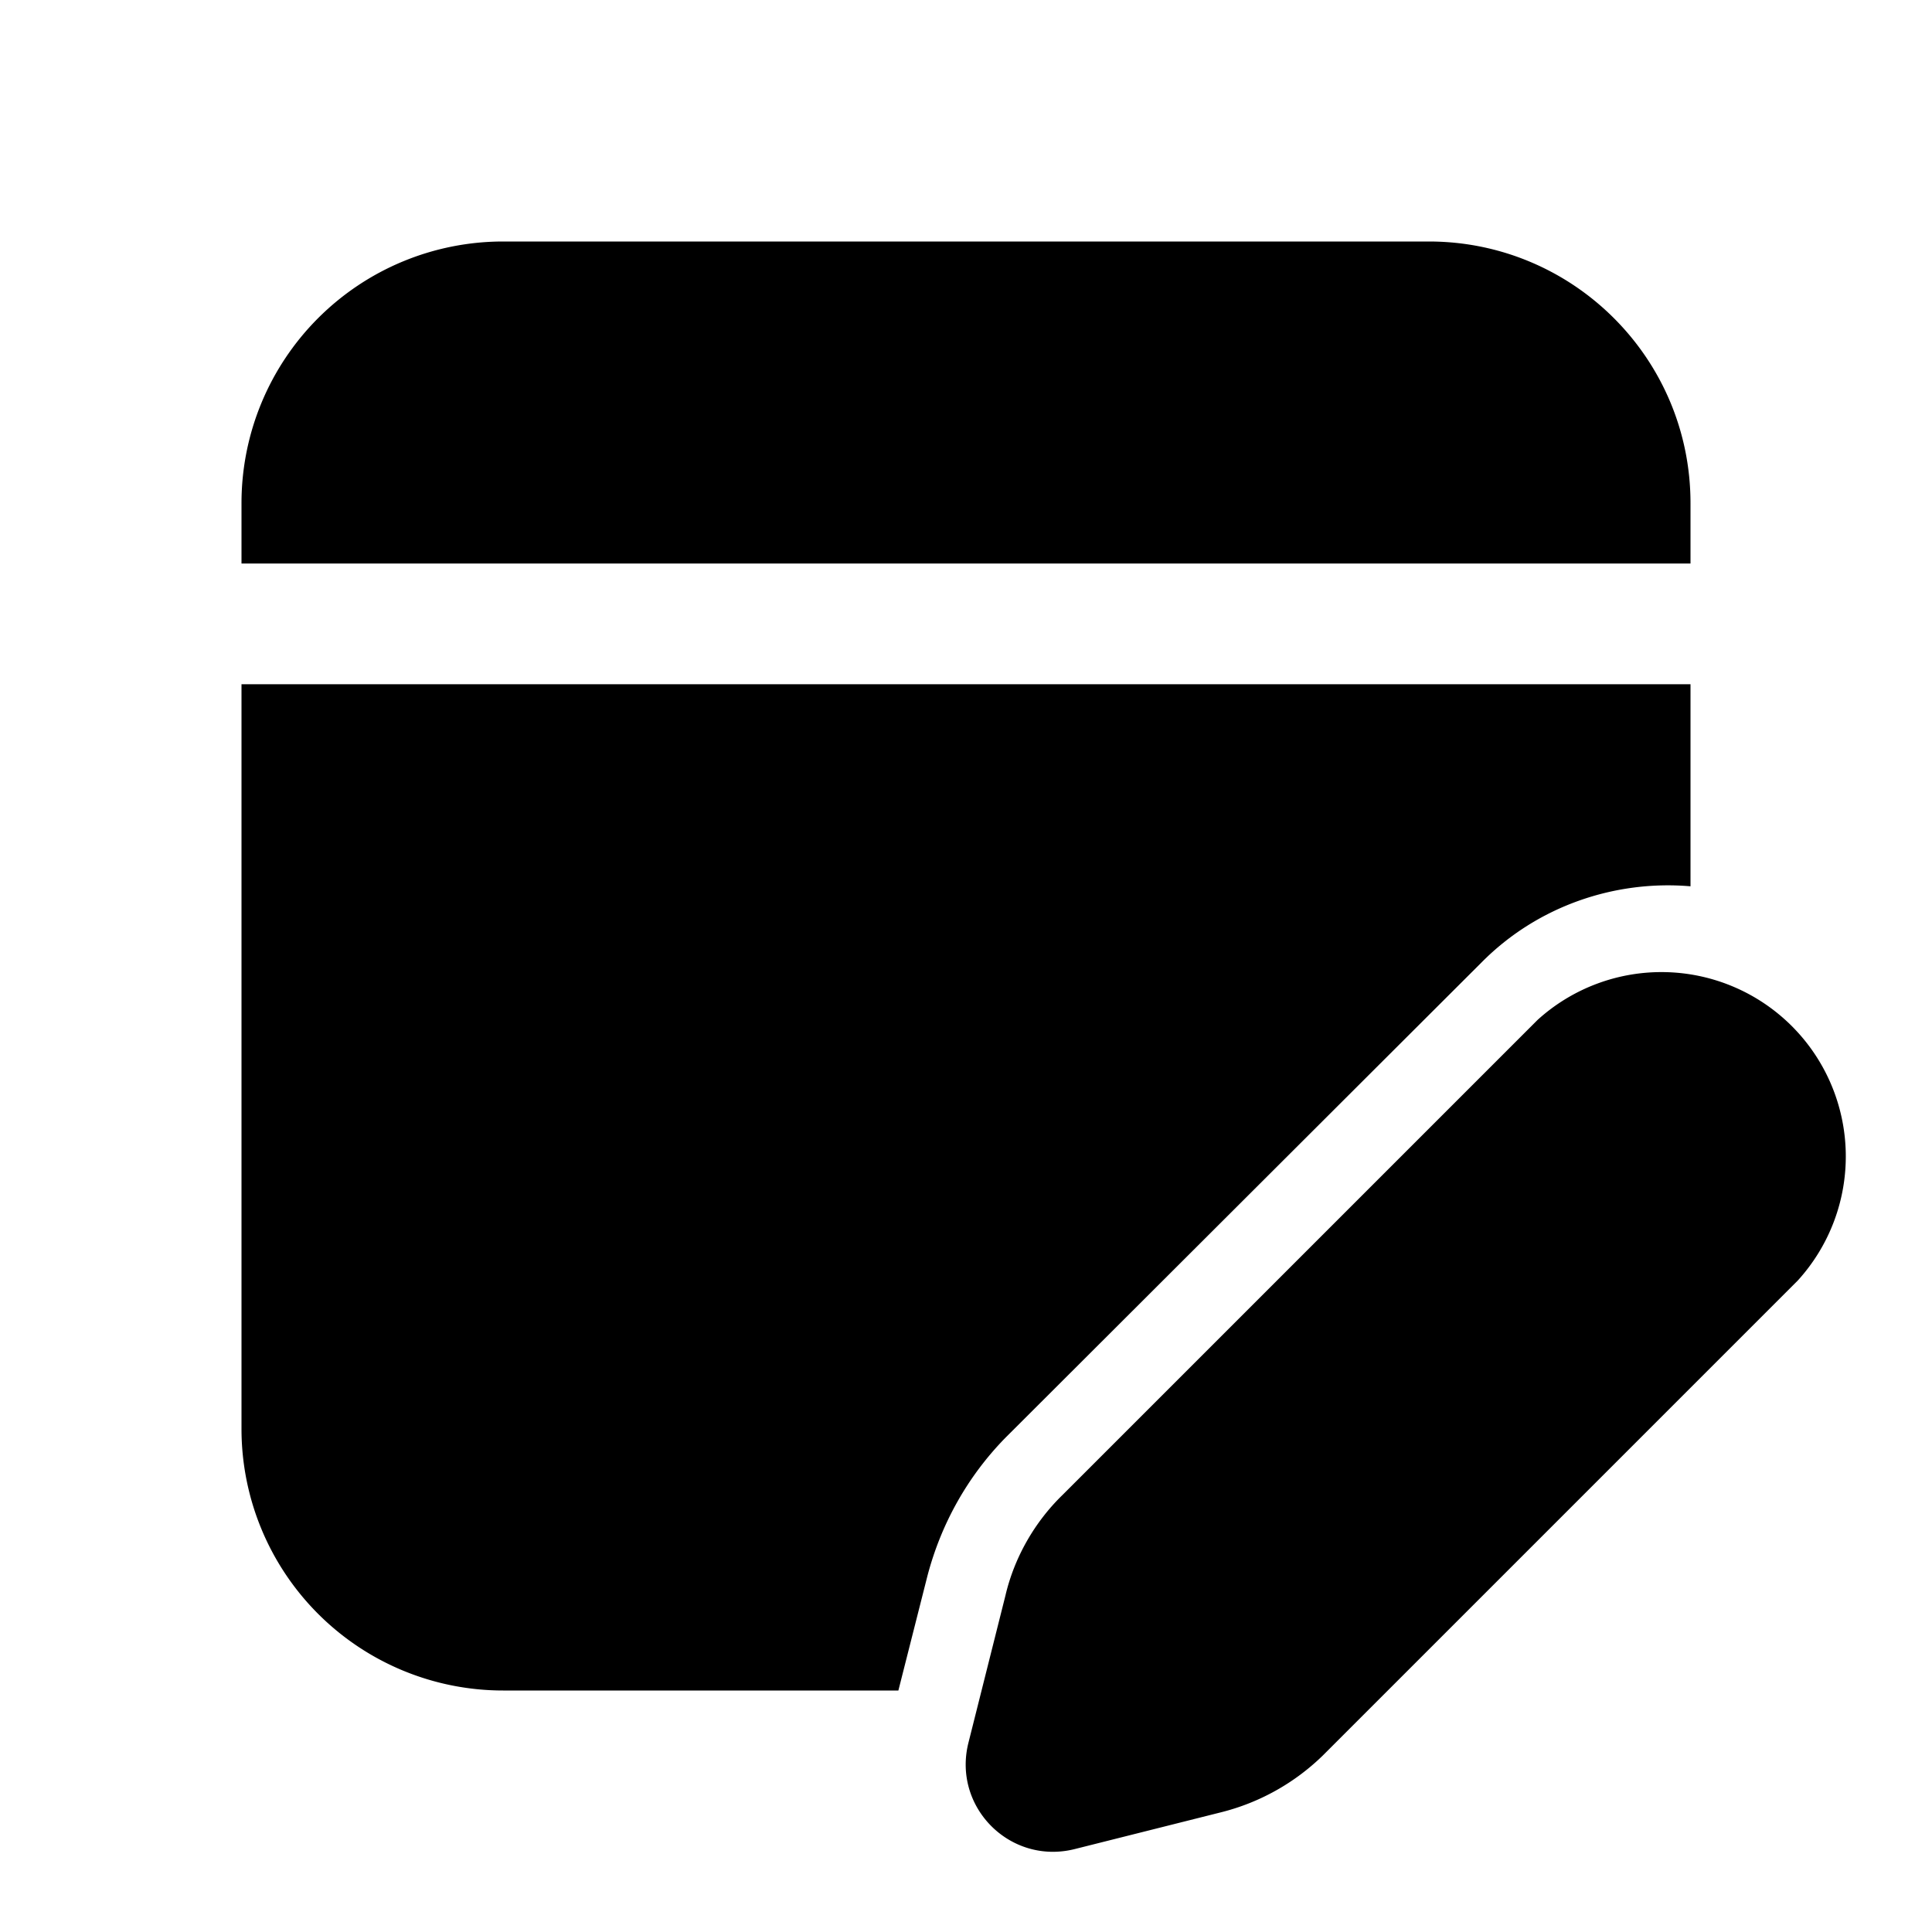 <svg fill="currentColor" viewBox="0 0 24 24"><path d="M11.52 19.58 11.16 21H6.25A3.25 3.25 0 0 1 3 17.75V8.5h18v2.51c-.93-.08-1.9.24-2.6.95l-5.91 5.9c-.47.48-.8 1.07-.97 1.72ZM21 6.25C21 4.45 19.54 3 17.75 3H6.25A3.25 3.25 0 0 0 3 6.25V7h18v-.75Zm-1.9 6.42-5.9 5.9c-.35.34-.6.78-.71 1.25l-.46 1.83c-.2.8.52 1.52 1.32 1.32l1.83-.46c.47-.12.9-.36 1.25-.7l5.9-5.9a2.29 2.29 0 0 0-3.23-3.24Z"/></svg>